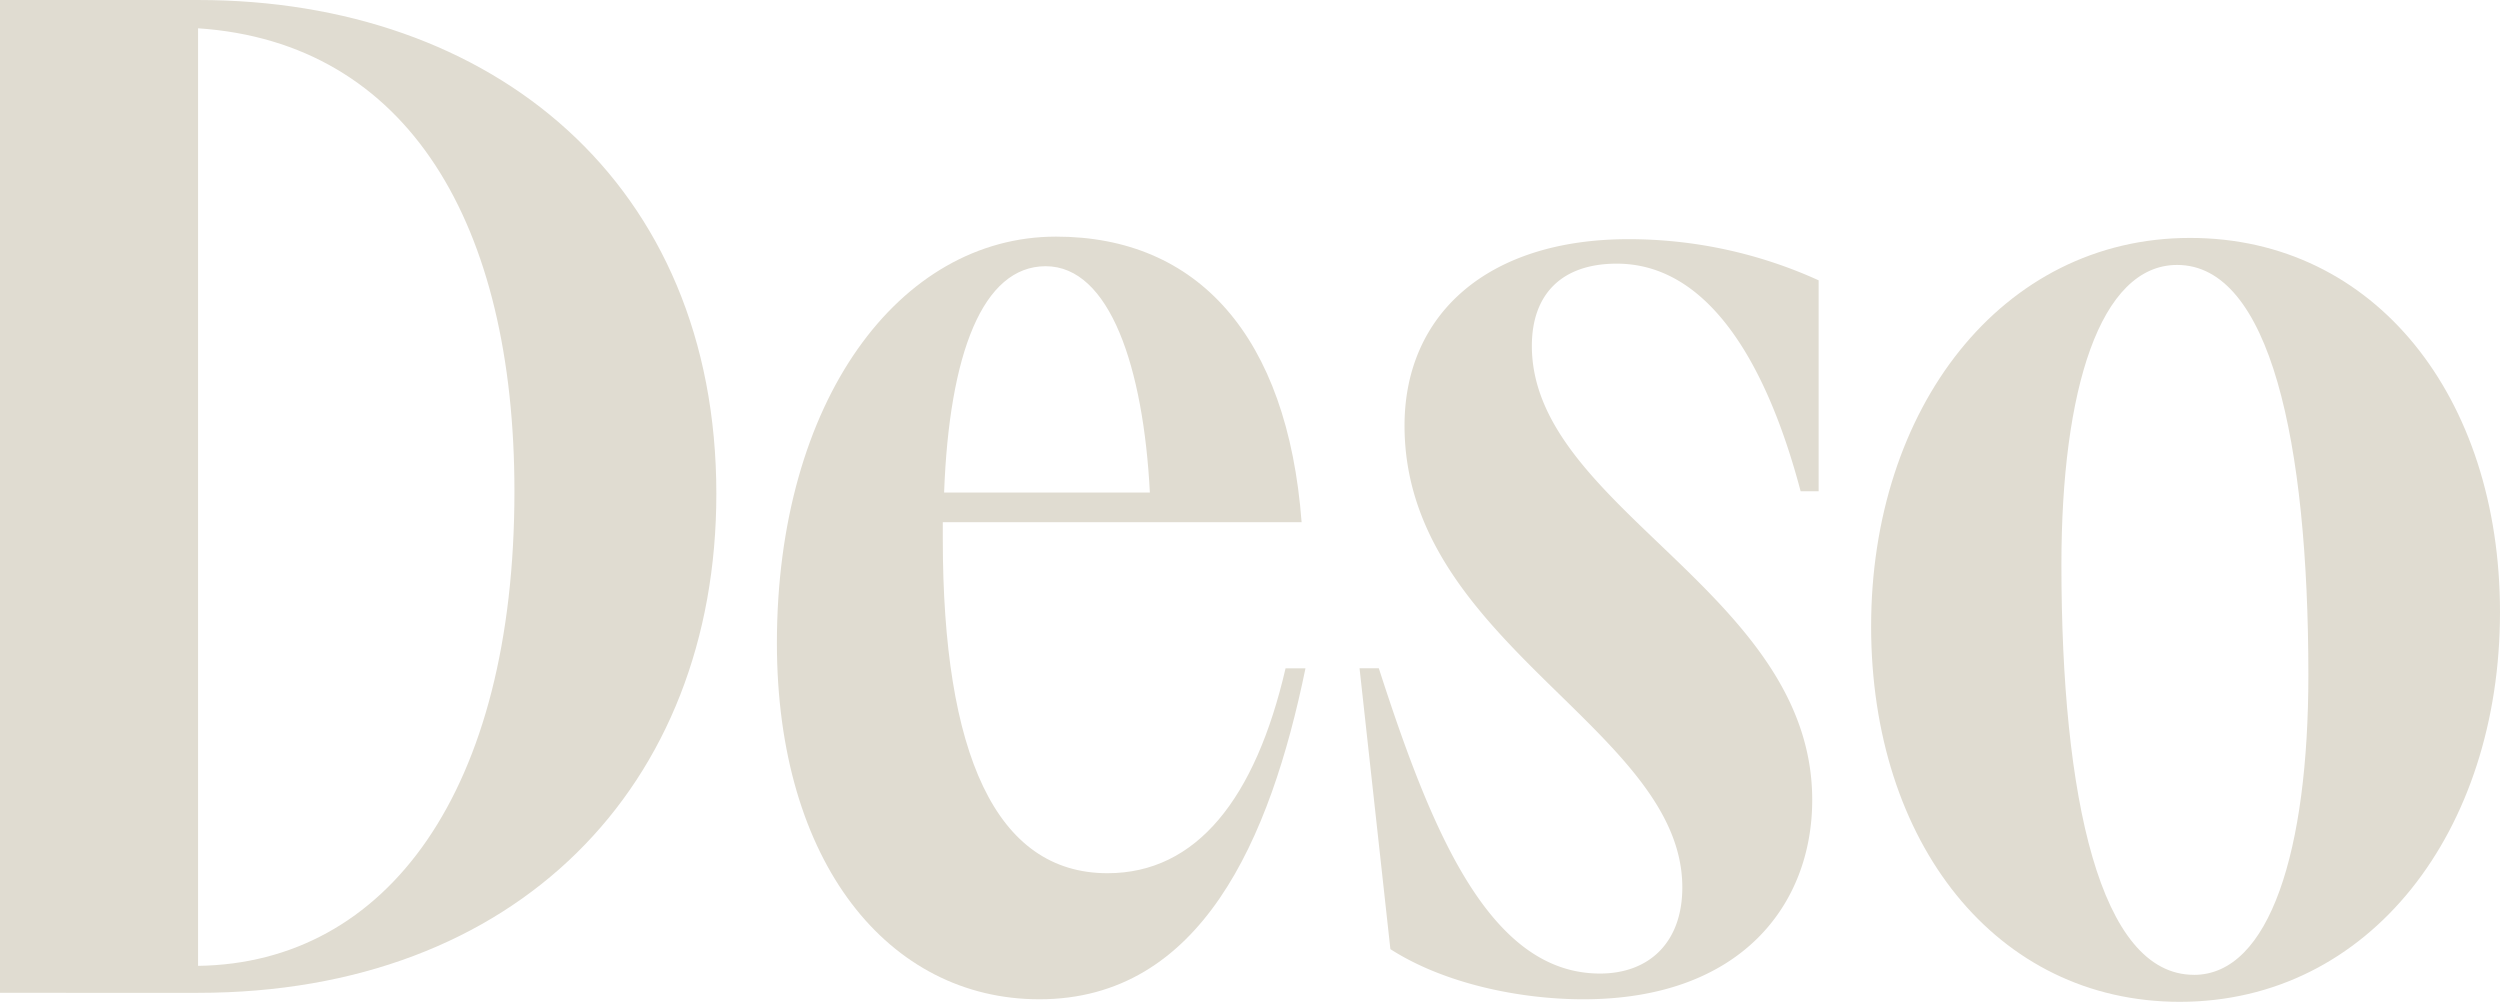 <svg xmlns="http://www.w3.org/2000/svg" xmlns:xlink="http://www.w3.org/1999/xlink" width="322" height="129.036" viewBox="0 0 322 129.036"><defs><clipPath id="a"><rect width="322" height="129.036" fill="#e0dcd1"/></clipPath></defs><g transform="translate(0 20)"><g transform="translate(0 -20)" clip-path="url(#a)"><path d="M0,0H25.51C63.441,0,92.265,23.521,92.265,63.606c0,37.6-25.676,64.27-66.755,64.27H0ZM66.259,63.275c0-34.288-13.584-57.81-40.748-59.632V124.4c24.35-.33,40.748-22.527,40.748-61.122" transform="translate(0 0.001)" fill="#e0dcd1"/><path d="M111.329,52.241c-.827-16.067-5.135-29.153-13.418-29.153-8.116,0-12.422,11.263-13.085,29.153ZM131.371,74.88c-4.542,22.106-13.477,42.627-34.28,42.627-19.388,0-33.8-17.564-33.8-45.887,0-31.15,15.738-52.344,35.955-52.344,18.215,0,29.8,12.759,31.627,36.78H84.657v2.152c0,27.649,6.8,43.061,21.216,43.061,11.477,0,19.042-9.608,22.933-26.389Z" transform="translate(36.774 11.201)" fill="#e0dcd1"/><path d="M114.728,110.923,110.755,74.75h2.482c6.792,21.037,14.267,39.319,28.492,39.319,6.294,0,10.6-3.975,10.6-11.1,0-20.375-35.779-31.472-35.779-59.466,0-14.411,10.767-24.019,28.821-24.019a59.046,59.046,0,0,1,24.516,5.3V51.953h-2.319c-4.471-16.9-12.092-29.317-23.686-29.317-7.123,0-10.933,3.975-10.933,10.6,0,20.87,36.111,31.806,36.111,58.474,0,13.417-9.112,25.675-29.485,25.675-8.116,0-17.89-1.987-24.848-6.46" transform="translate(64.354 11.323)" fill="#e0dcd1"/><path d="M152.431,69.406c0-27.992,16.729-50.024,41.08-50.024,23.852,0,39.918,20.539,39.918,48.2,0,28.159-16.729,50.189-41.245,50.189-23.686,0-39.754-20.539-39.754-48.368M194.008,114.3c9.774,0,14.74-16.067,14.74-38.6,0-30.147-4.966-52.839-16.9-52.839-9.939,0-14.908,16.067-14.908,38.593,0,29.981,4.969,52.84,17.063,52.84" transform="translate(88.57 11.263)" fill="#e0dcd1"/></g></g></svg>